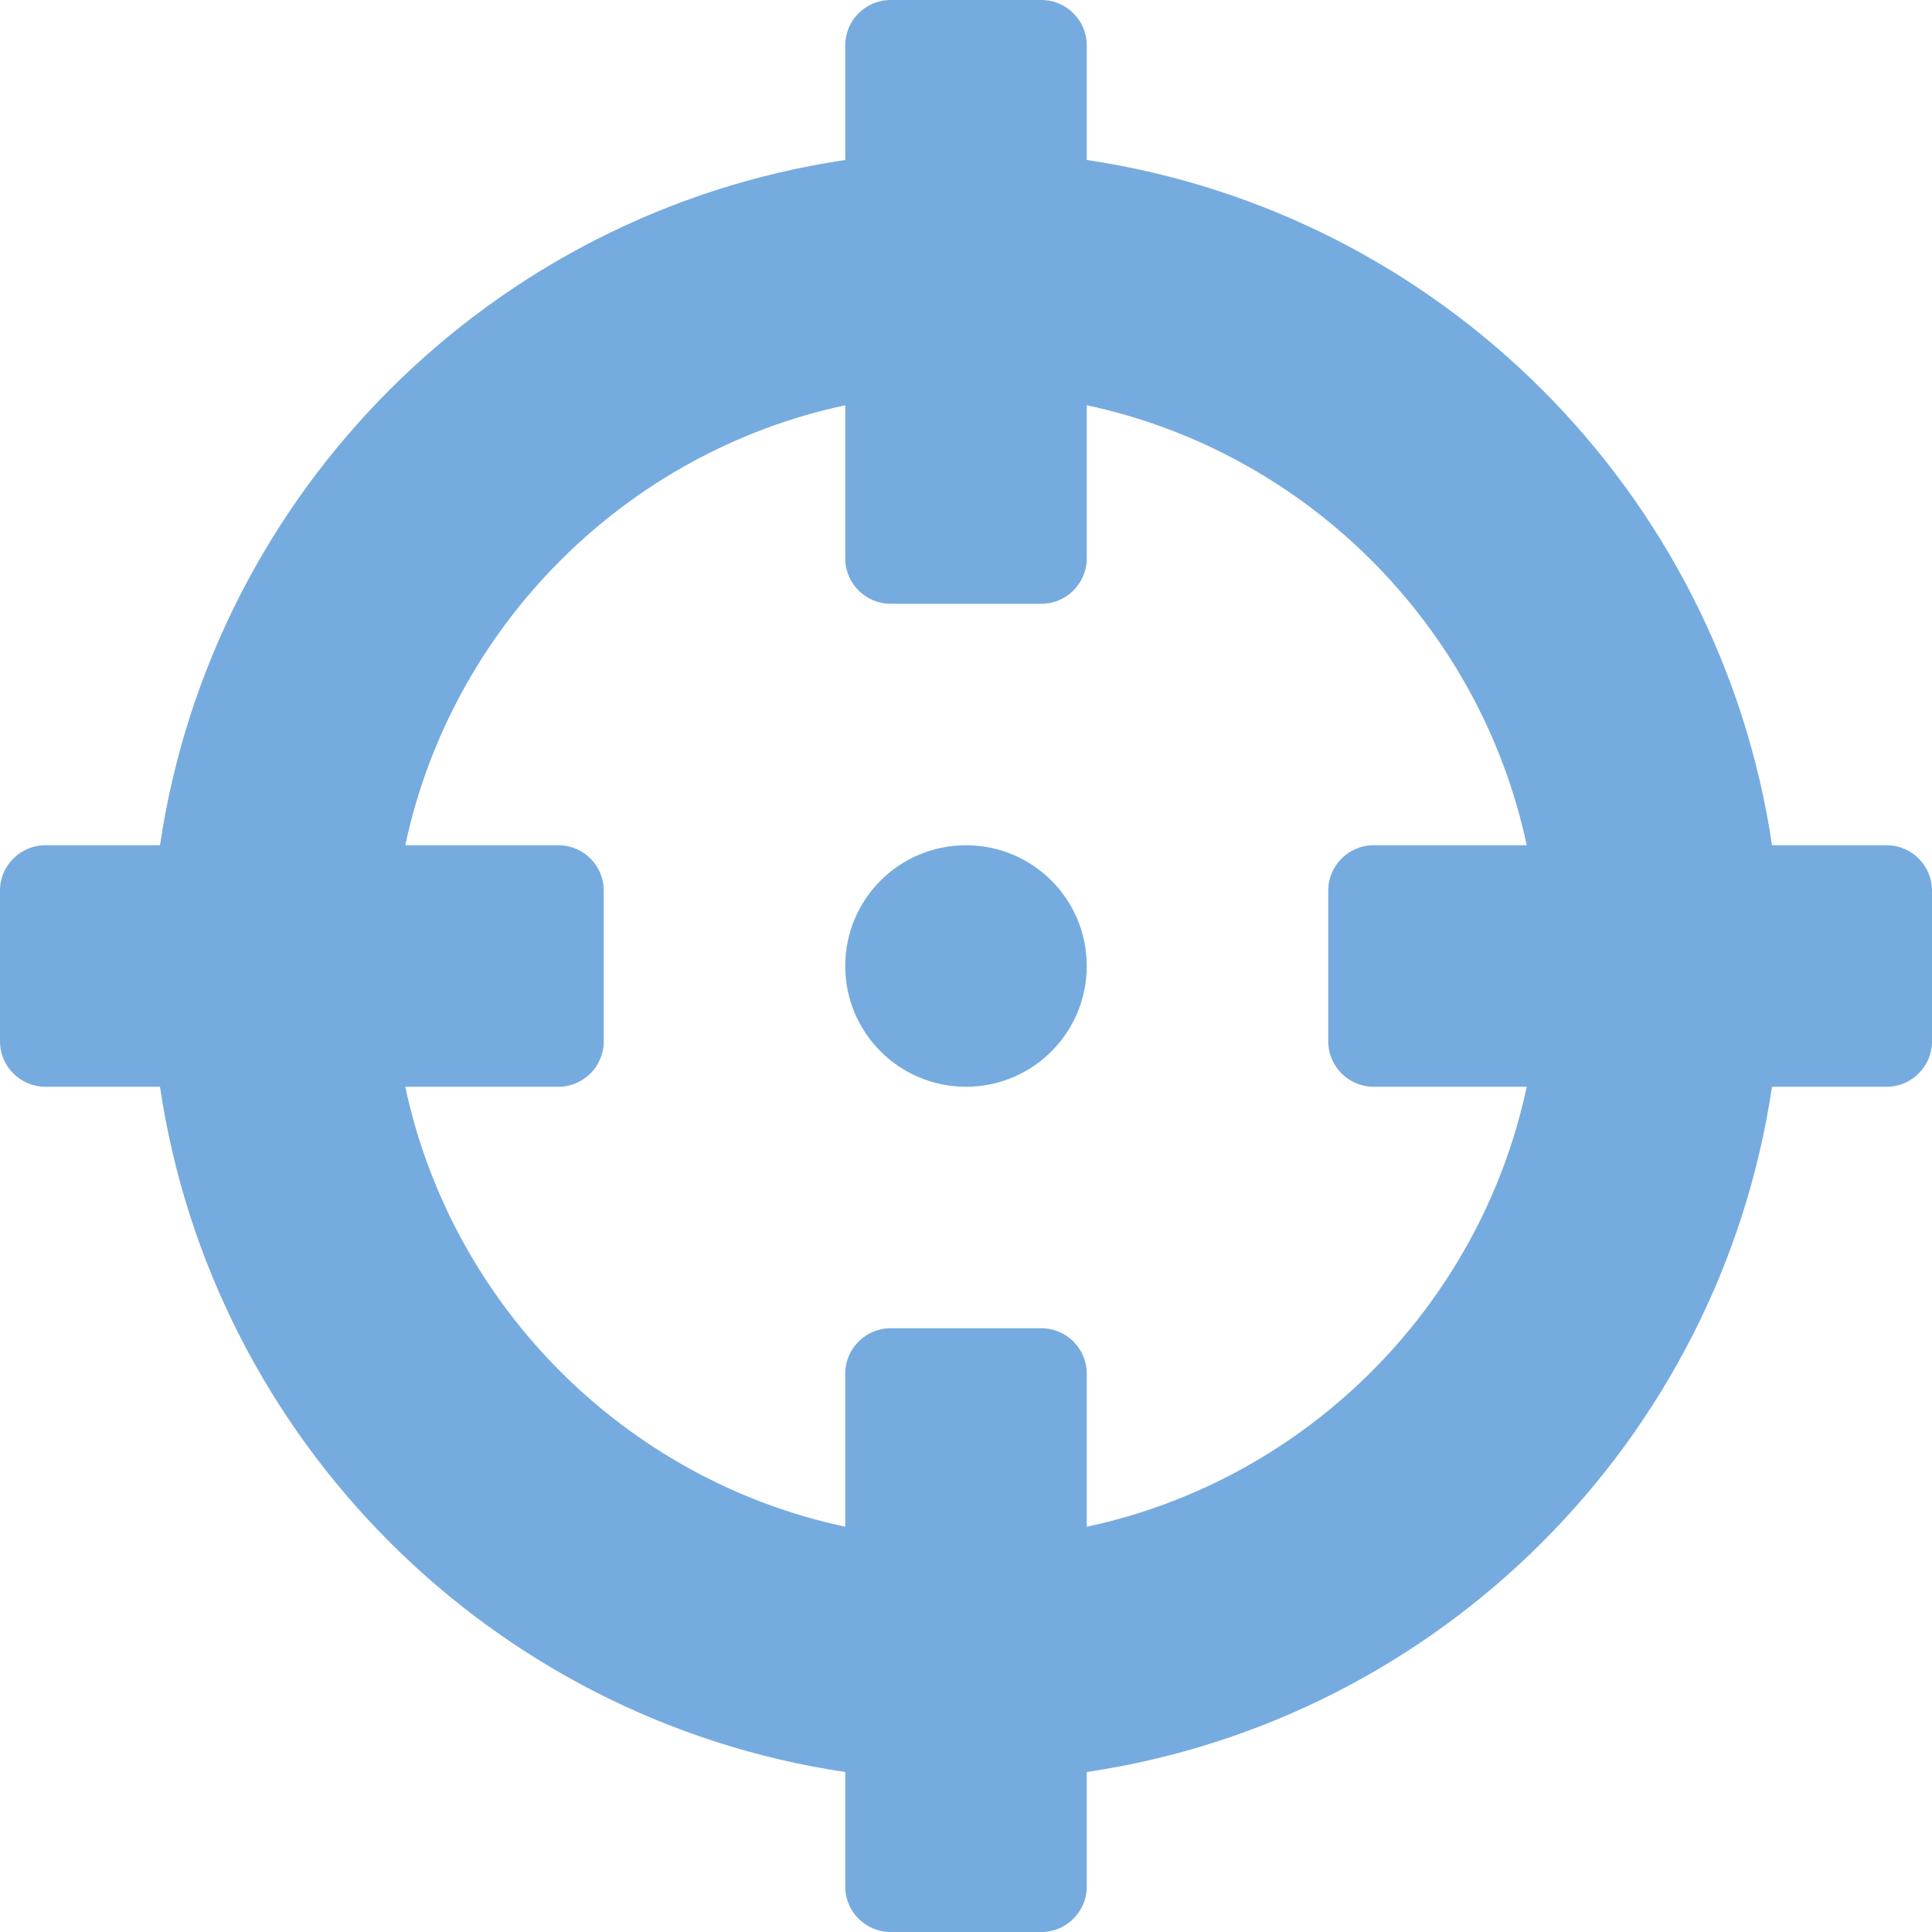 <?xml version="1.0" encoding="utf-8"?>
<!-- Generator: Adobe Illustrator 26.0.2, SVG Export Plug-In . SVG Version: 6.00 Build 0)  -->
<svg version="1.1" id="Layer_1" focusable="false" xmlns="http://www.w3.org/2000/svg" xmlns:xlink="http://www.w3.org/1999/xlink"
	 x="0px" y="0px" viewBox="0 0 512 512" style="enable-background:new 0 0 512 512;" xml:space="preserve">
<style type="text/css">
	.st0{fill:#76ABDF;}
</style>
<path class="st0" d="M500,224h-30.4c-13.9-93.7-88-167.7-181.6-181.6V12c0-6.6-5.4-12-12-12h-40c-6.6,0-12,5.4-12,12v30.4
	C130.3,56.3,56.3,130.3,42.4,224H12c-6.6,0-12,5.4-12,12v40c0,6.6,5.4,12,12,12h30.4c13.9,93.7,88,167.7,181.6,181.6V500
	c0,6.6,5.4,12,12,12h40c6.6,0,12-5.4,12-12v-30.4c93.7-13.9,167.7-88,181.6-181.6H500c6.6,0,12-5.4,12-12v-40
	C512,229.4,506.6,224,500,224z M288,404.6V364c0-6.6-5.4-12-12-12h-40c-6.6,0-12,5.4-12,12v40.6c-58.2-12.4-104.2-58.4-116.6-116.6
	H148c6.6,0,12-5.4,12-12v-40c0-6.6-5.4-12-12-12h-40.6c12.4-58.2,58.4-104.2,116.6-116.6V148c0,6.6,5.4,12,12,12h40
	c6.6,0,12-5.4,12-12v-40.6c58.2,12.4,104.2,58.4,116.6,116.6H364c-6.6,0-12,5.4-12,12v40c0,6.6,5.4,12,12,12h40.6
	C392.2,346.2,346.2,392.2,288,404.6z M288,256c0,17.7-14.3,32-32,32s-32-14.3-32-32s14.3-32,32-32S288,238.3,288,256z"/>
</svg>
